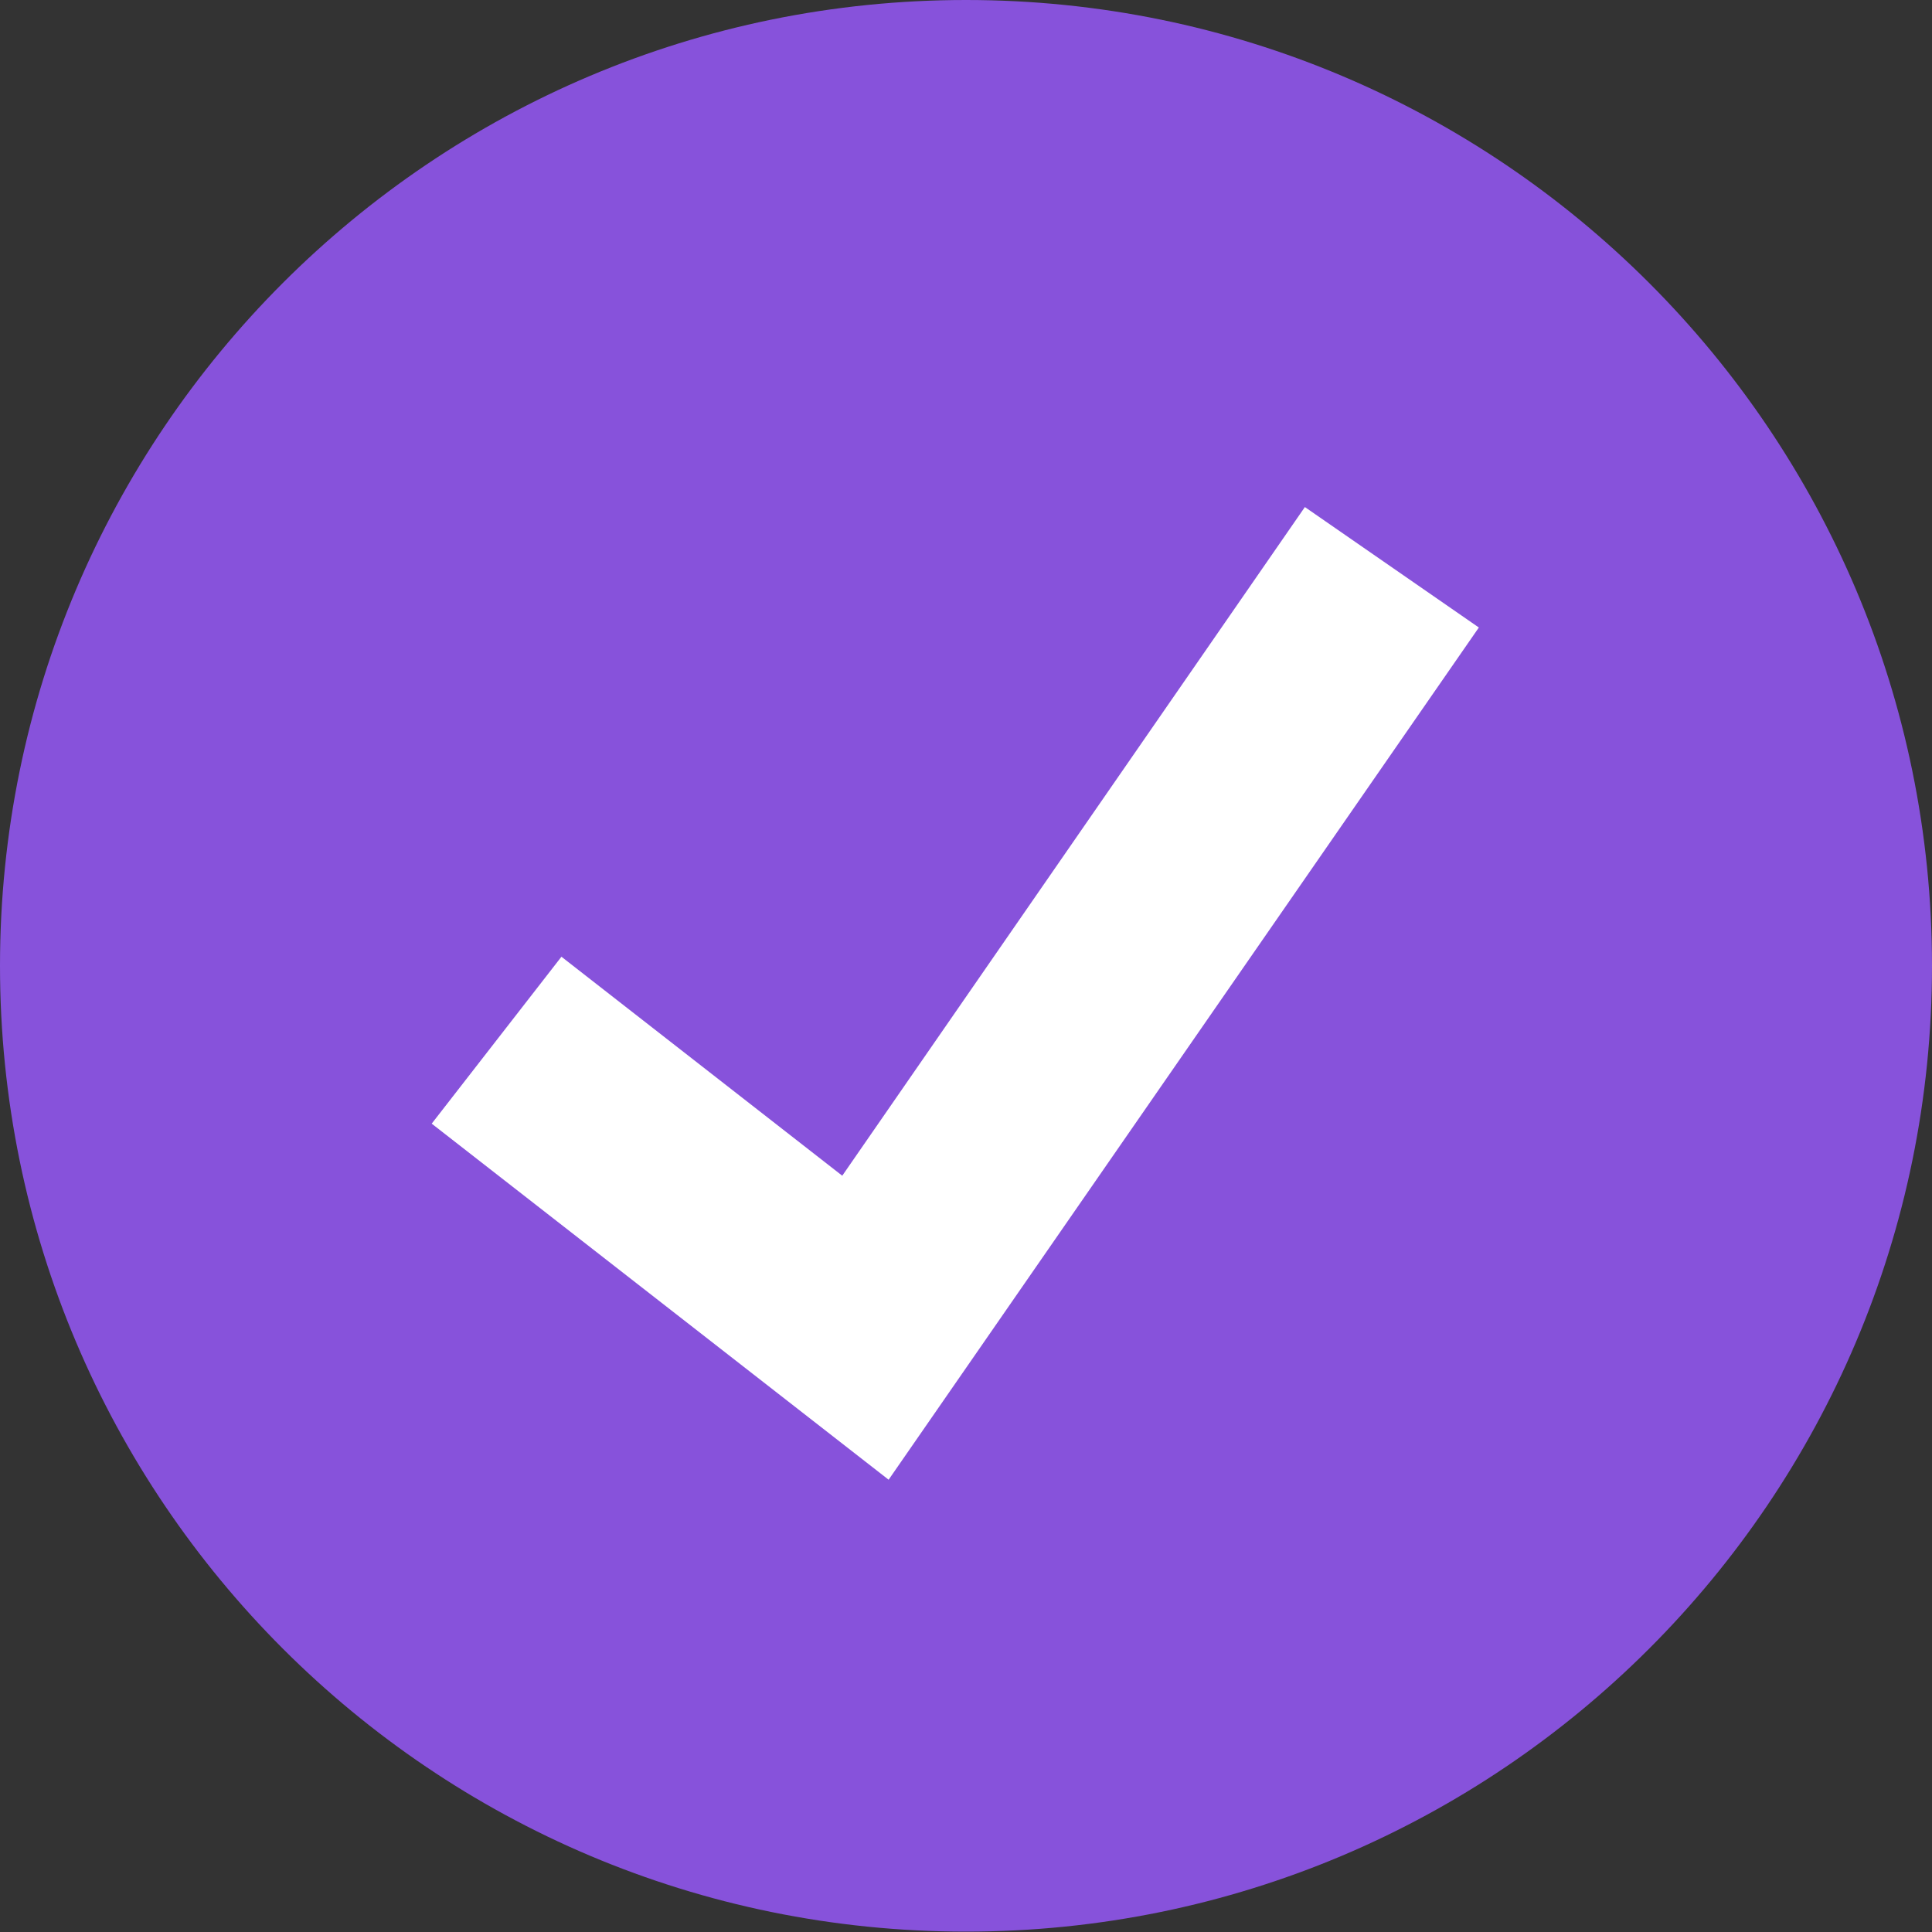 <svg width="20" height="20" viewBox="0 0 20 20" fill="none" xmlns="http://www.w3.org/2000/svg">
<rect x="0" y="0" width="20" height="20" fill="#333333" stroke="none"/>
<path d="M10 19.996C15.523 19.996 20 15.52 20 9.998C20 4.476 15.523 0 10 0C4.477 0 0 4.476 0 9.998C0 15.52 4.477 19.996 10 19.996Z" fill="#8752DB"/>
<path d="M9.199 15.318L4.469 11.632L5.812 9.904L8.719 12.171L13.508 5.249L15.309 6.496L9.199 15.318Z" fill="white"/>
</svg>
